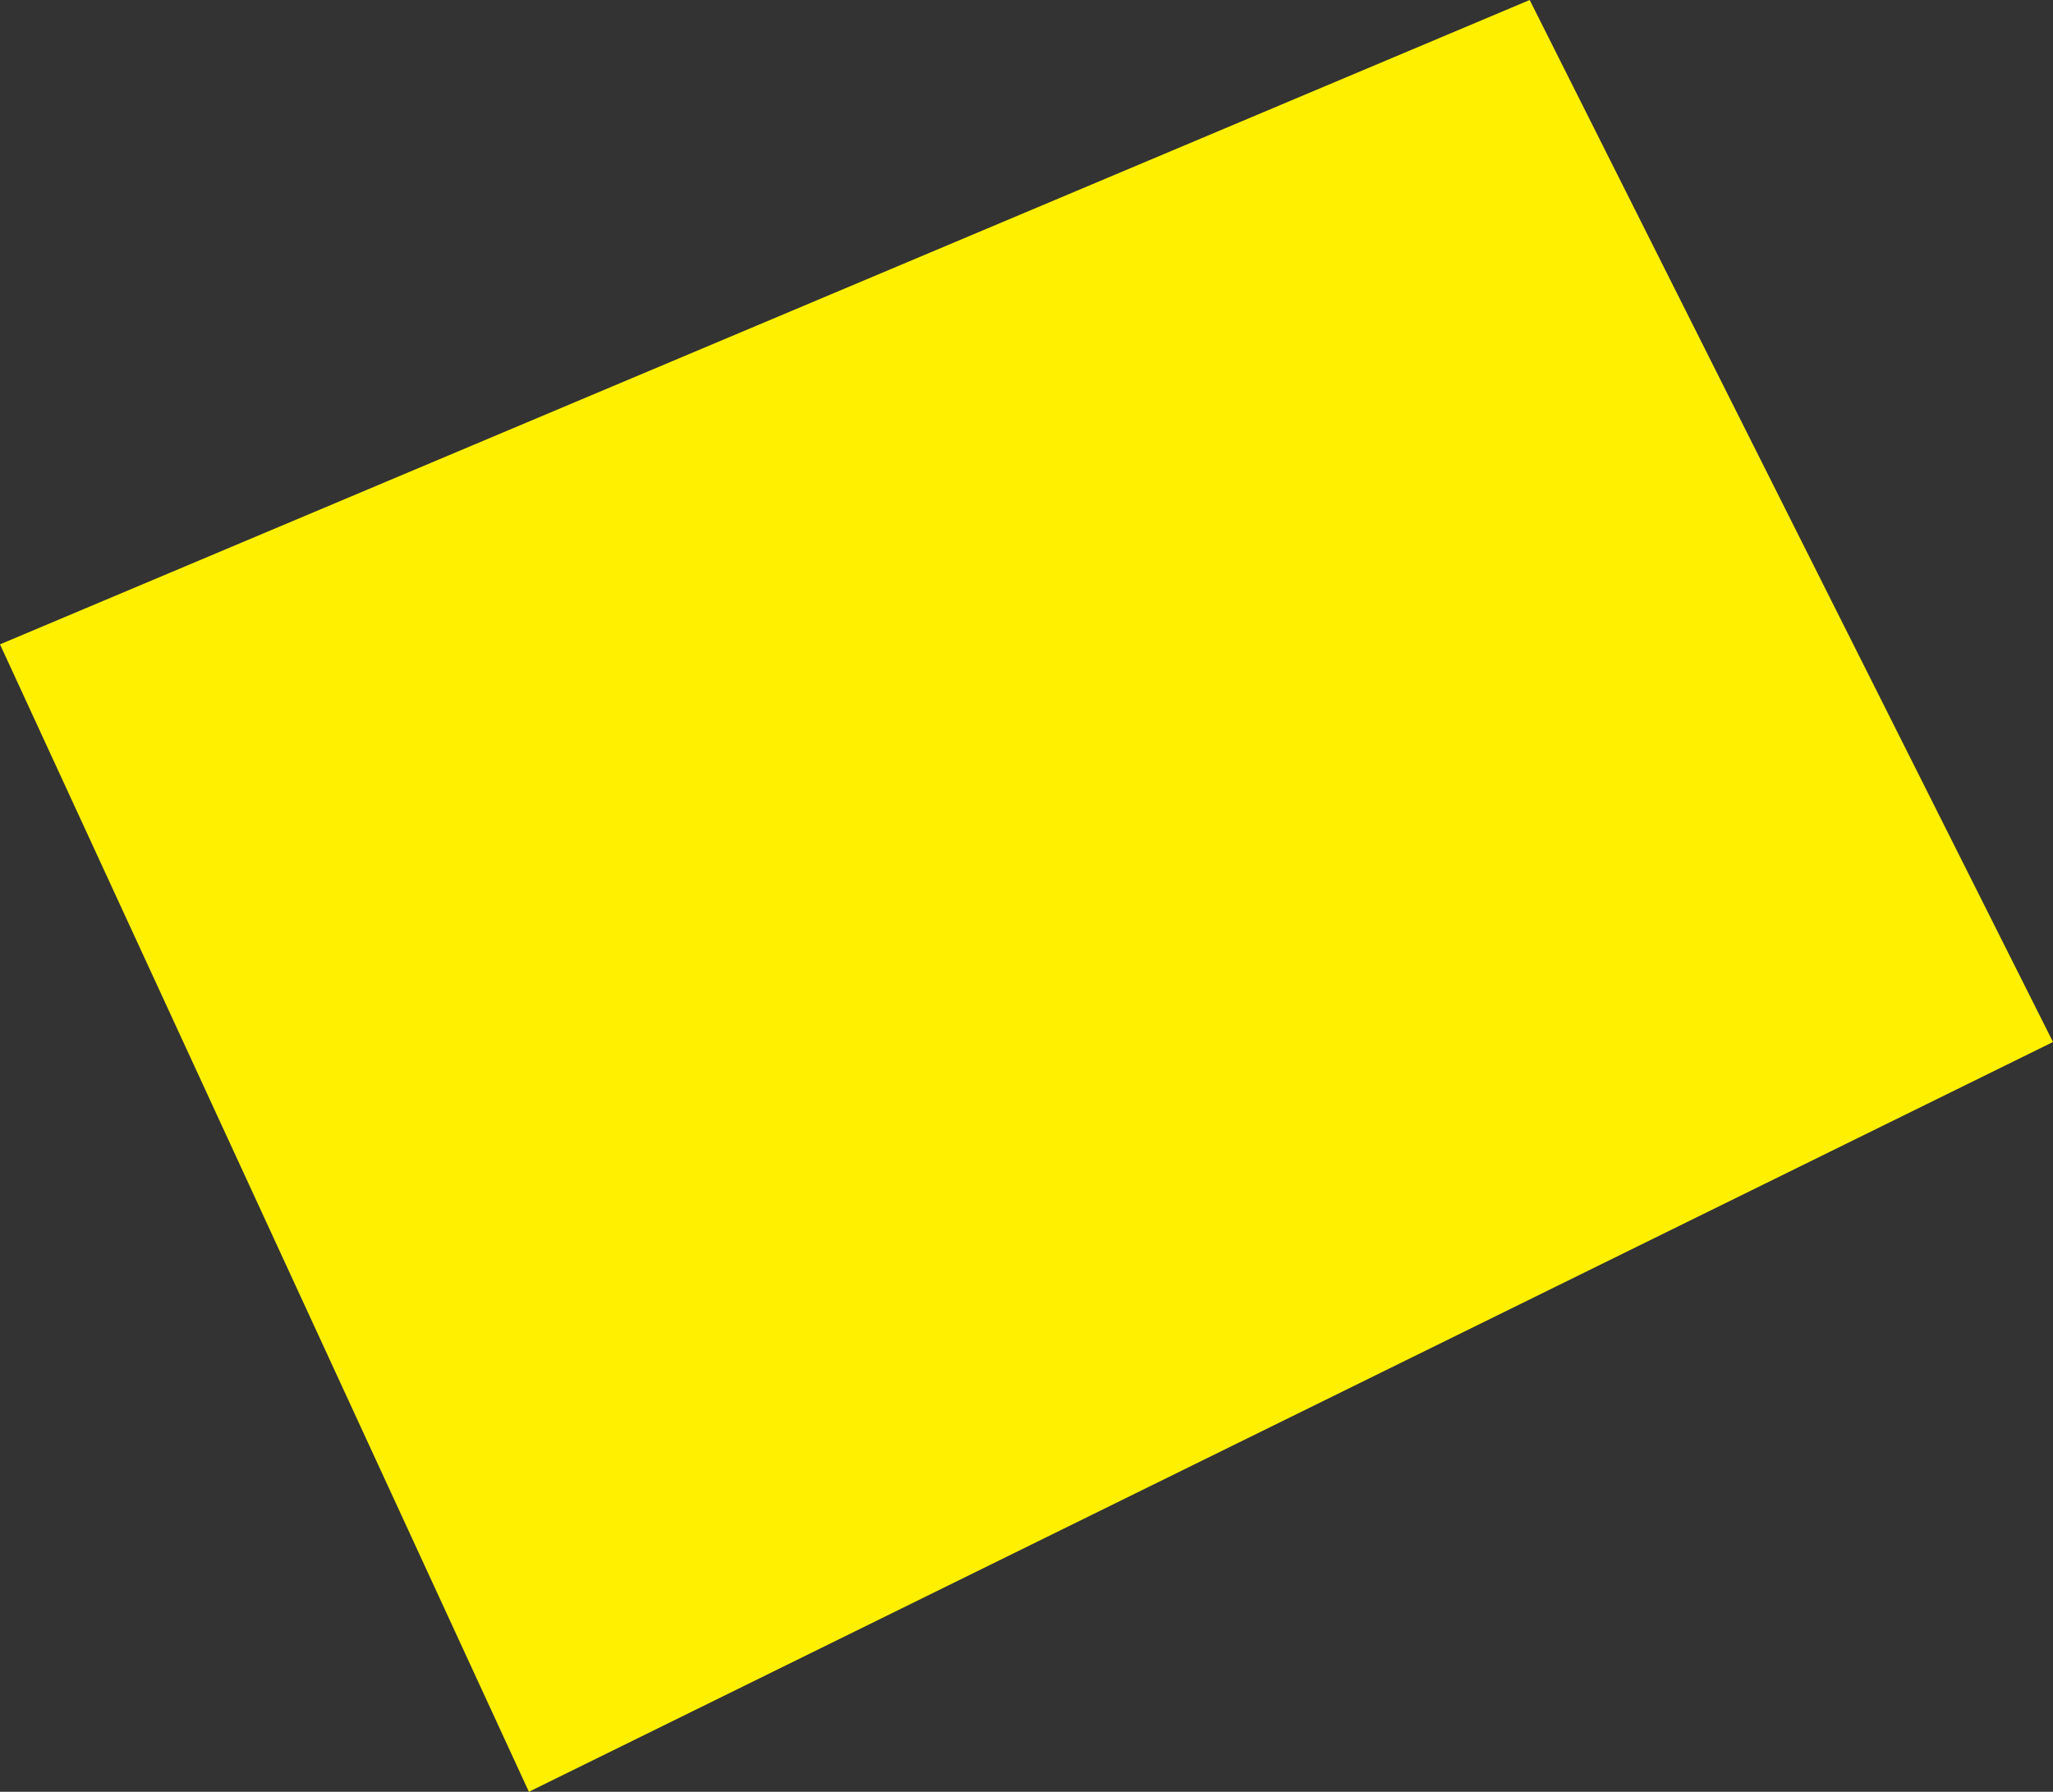 <?xml version="1.0" encoding="UTF-8" standalone="no"?>
<svg xmlns:xlink="http://www.w3.org/1999/xlink" height="305.05px" width="349.55px" xmlns="http://www.w3.org/2000/svg">
  <rect width="100%" height="100%" fill="#333333" stroke="none"/>
  <g transform="matrix(1.0, 0.0, 0.0, 1.0, 154.65, 140.55)">
    <path d="M105.8 -140.55 L194.9 36.85 -64.6 164.5 -154.65 -30.85 105.8 -140.55" fill="#fff000" fill-rule="evenodd" stroke="none"/>
  </g>
</svg>
